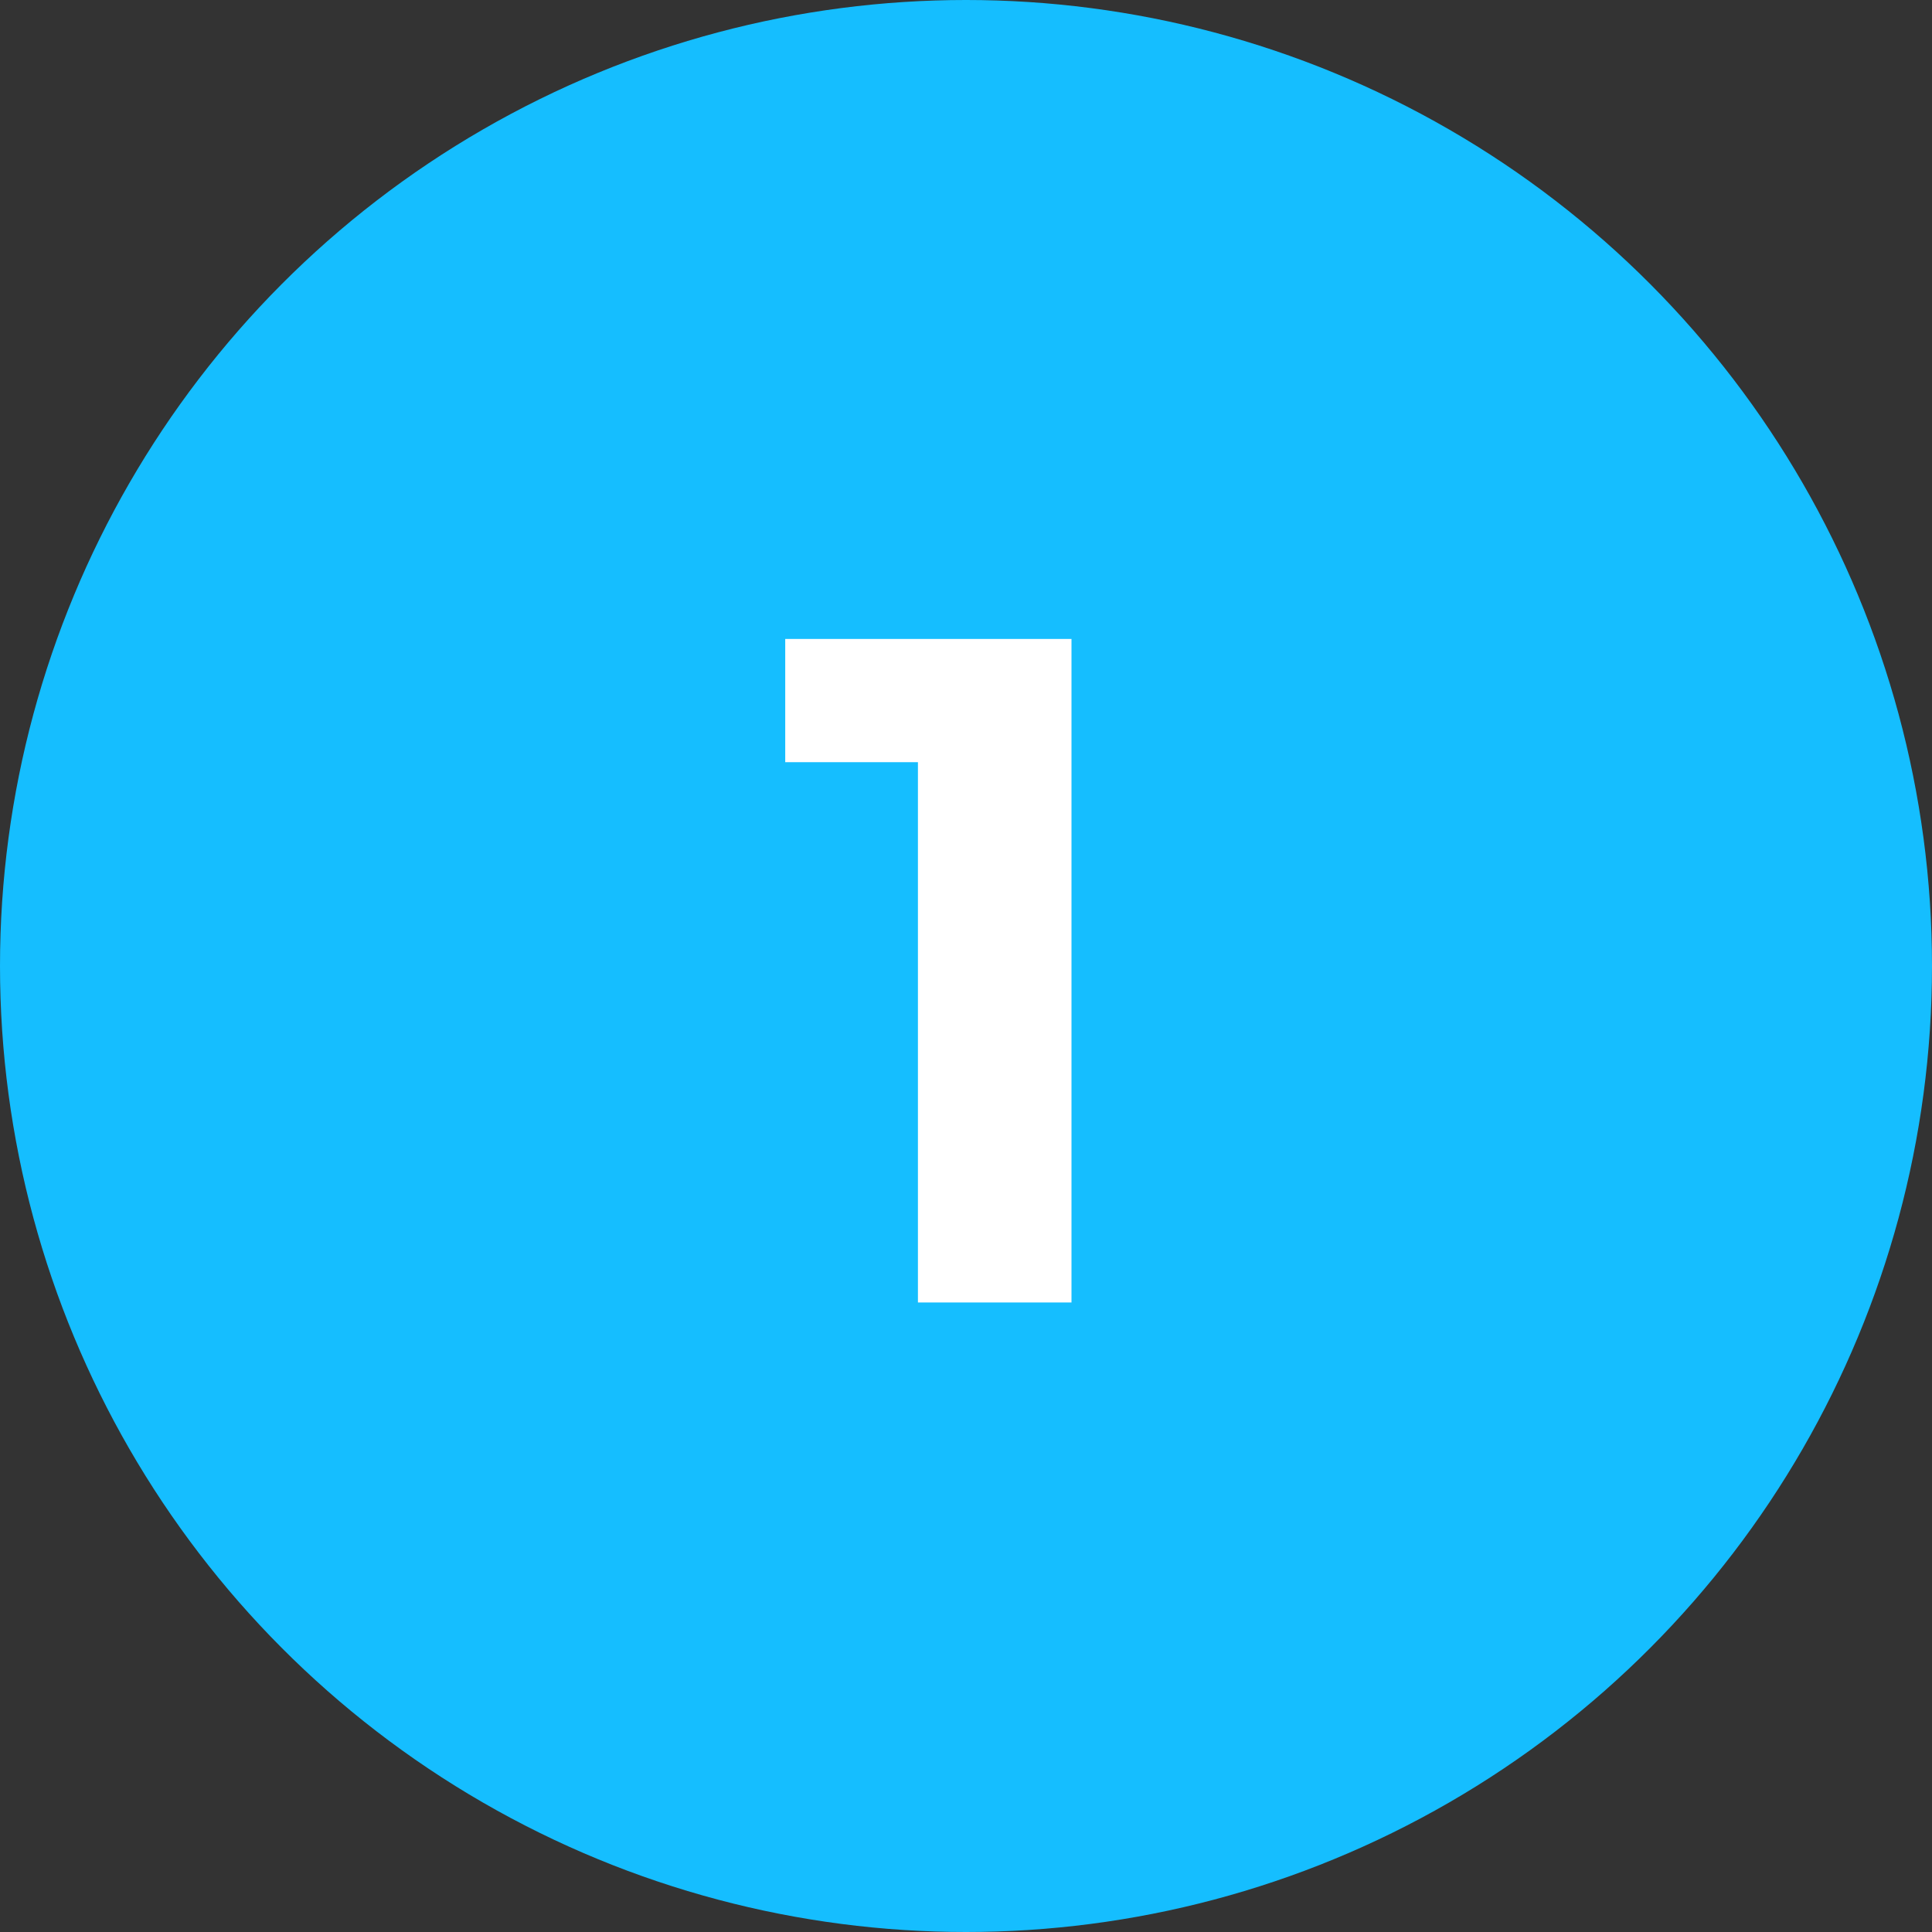 <?xml version="1.0" encoding="UTF-8"?> <svg xmlns="http://www.w3.org/2000/svg" width="534" height="534" viewBox="0 0 534 534" fill="none"><rect x="0" y="0" width="534" height="534" fill="#333333" stroke="none"/><circle cx="267" cy="267" r="267" fill="#15BEFF"></circle><path d="M253.714 360V192.32L272.054 210.66H217.034V176.6H296.158V360H253.714Z" fill="white"></path></svg> 
